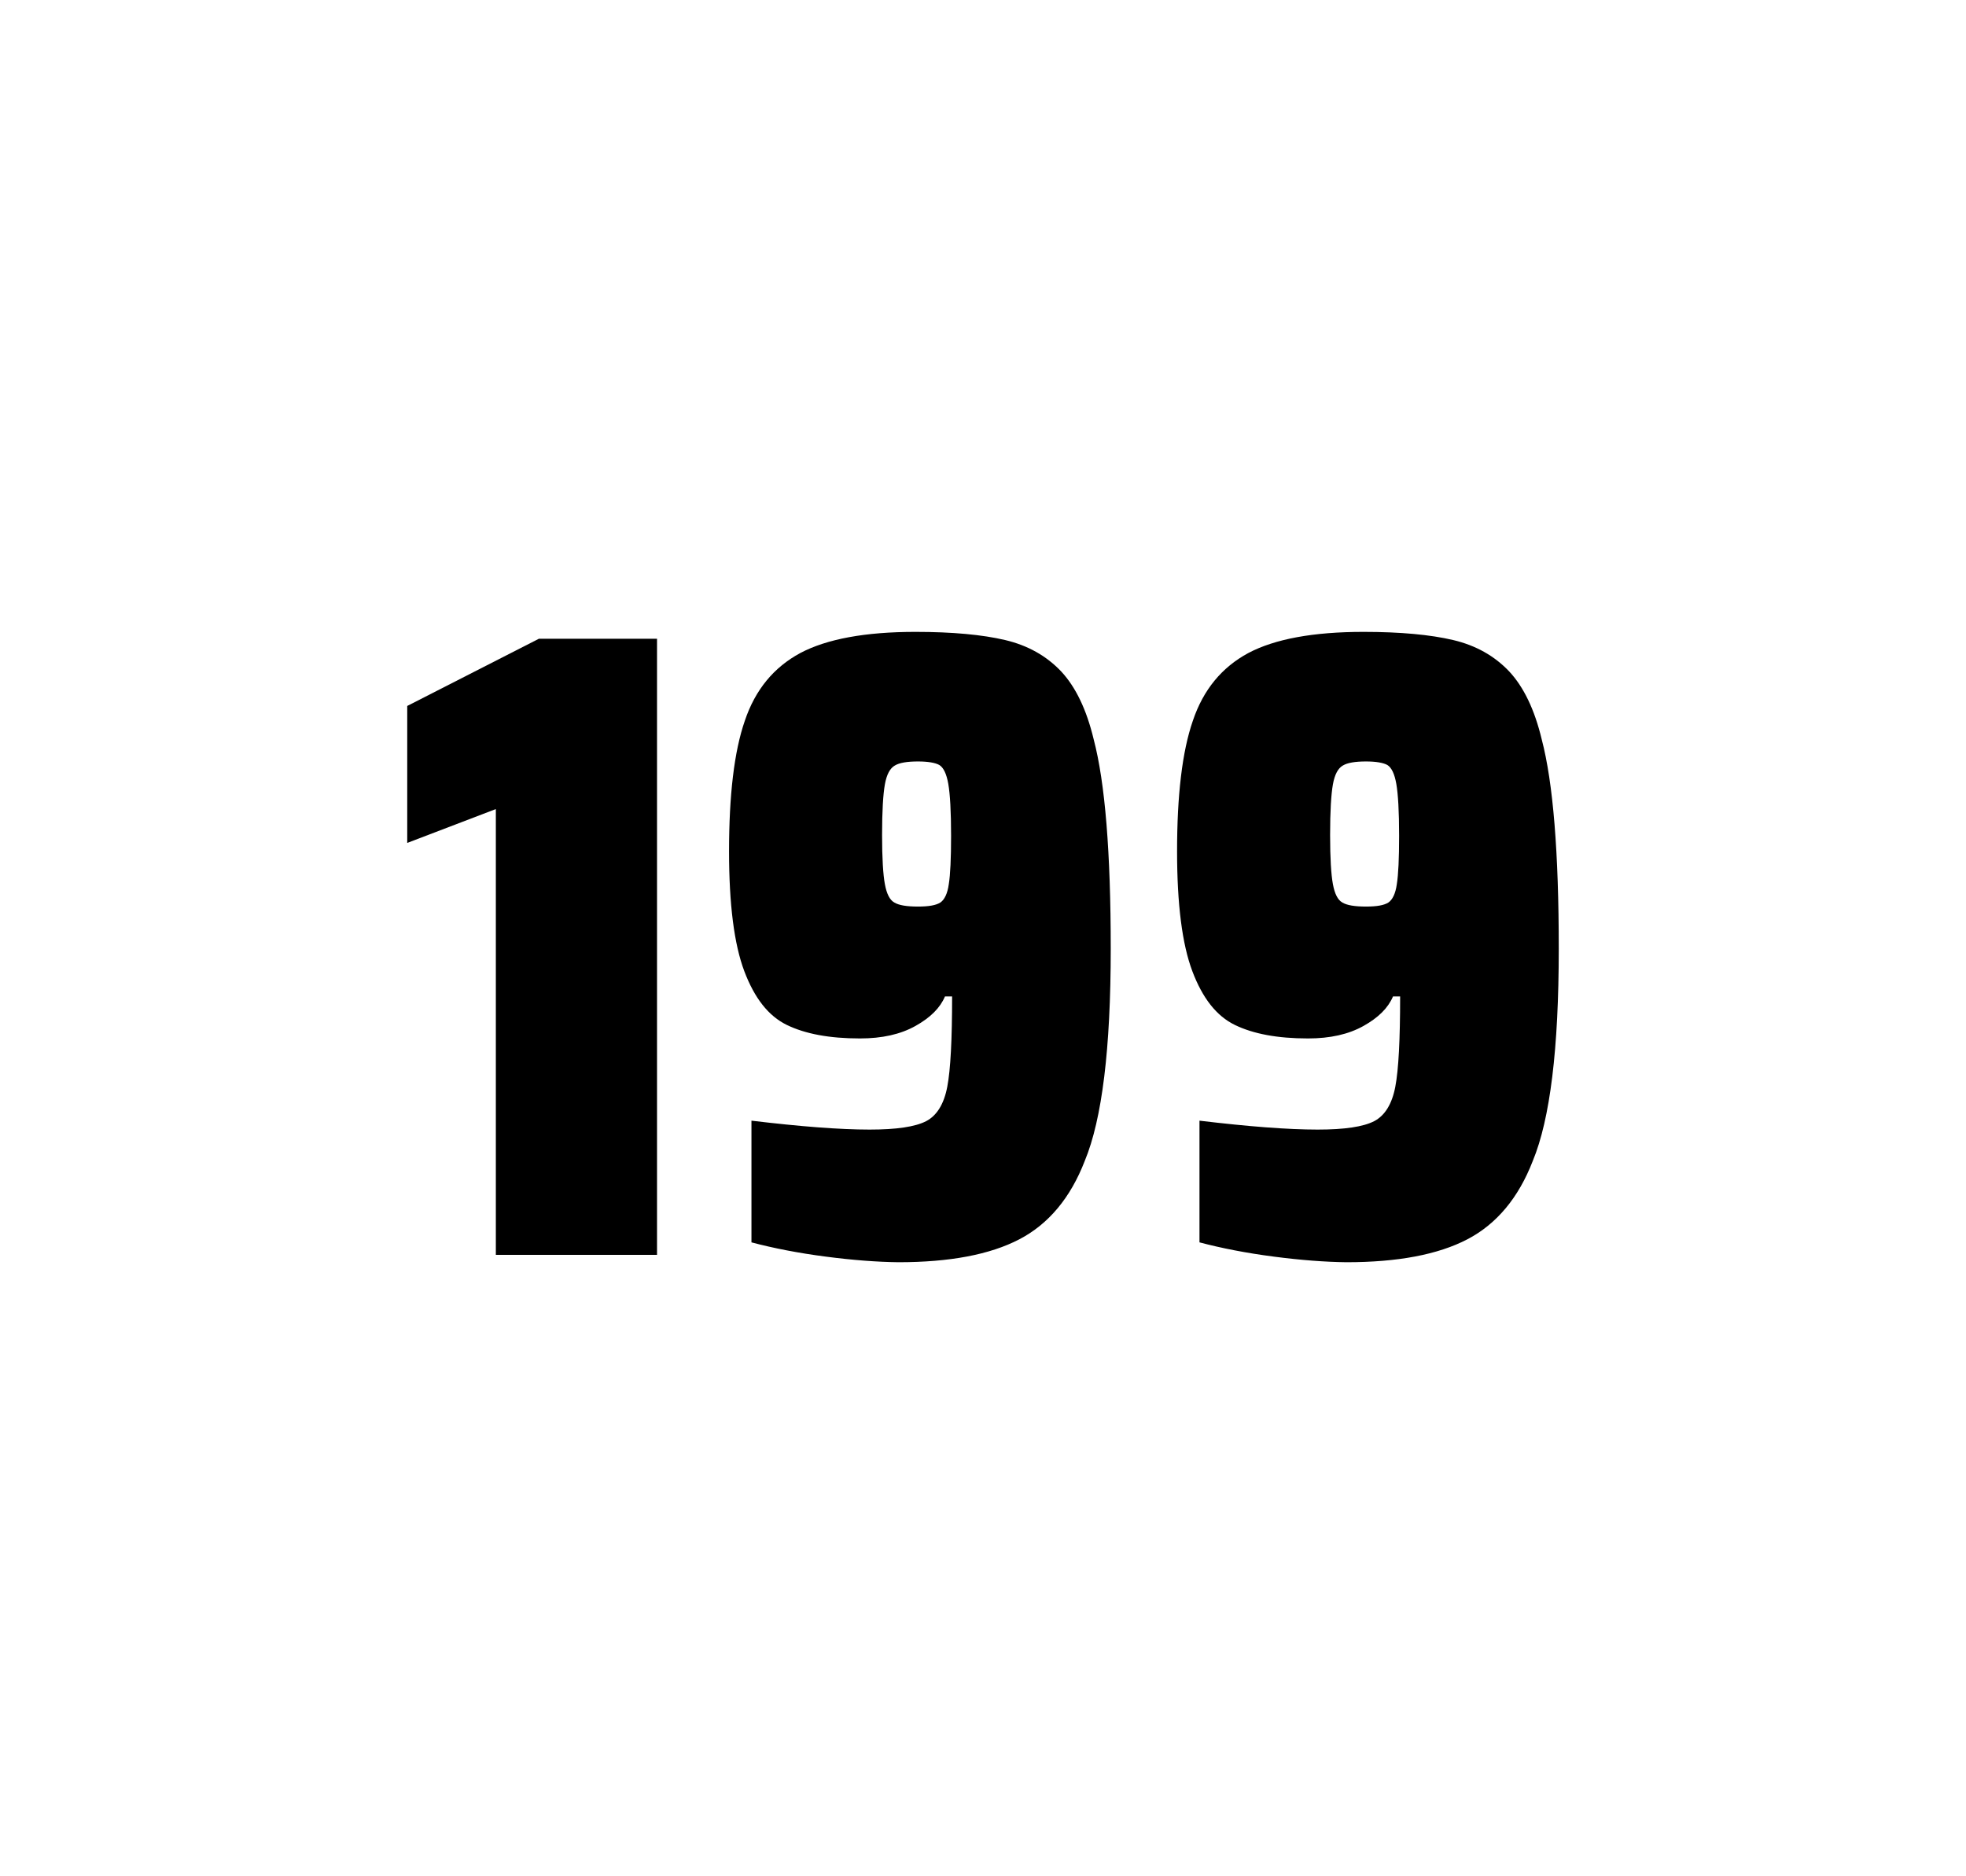 <?xml version="1.0" encoding="utf-8"?>
<svg version="1.1" id="wrapper" x="0px" y="0px" viewBox="0 0 772.1 737" style="enable-background:new 0 0 772.1 737;" xmlns="http://www.w3.org/2000/svg">
  <style type="text/css">
	.st0{fill:none;}
</style>
  <path id="frame" class="st0" d="M 1.5 0 L 770.5 0 C 771.3 0 772 0.7 772 1.5 L 772 735.4 C 772 736.2 771.3 736.9 770.5 736.9 L 1.5 736.9 C 0.7 736.9 0 736.2 0 735.4 L 0 1.5 C 0 0.7 0.7 0 1.5 0 Z"/>
  <g id="numbers"><path id="one" d="M 194.732 492.9 L 194.732 317.8 L 159.932 331.1 L 159.932 277.3 L 211.632 250.9 L 258.032 250.9 L 258.032 492.9 L 194.732 492.9 Z"/><path id="nine" d="M 324.316 493.6 C 313.516 492.2 303.816 490.3 295.116 488 L 295.116 440.2 C 314.316 442.5 329.816 443.7 341.516 443.7 C 352.116 443.7 359.416 442.6 363.716 440.4 C 367.916 438.2 370.716 433.7 372.016 426.9 C 373.316 420.1 373.916 408.3 373.916 391.4 L 371.116 391.4 C 369.216 395.9 365.416 399.7 359.516 403 C 353.616 406.3 346.416 407.9 337.716 407.9 C 325.716 407.9 316.216 406.1 309.016 402.6 C 301.816 399.1 296.316 392.1 292.316 381.5 C 288.316 370.9 286.316 355.2 286.316 334.4 C 286.316 312.4 288.316 295.2 292.516 283.1 C 296.616 270.9 303.916 262.1 314.316 256.5 C 324.716 251 339.816 248.2 359.516 248.2 C 374.016 248.2 385.816 249.3 394.716 251.4 C 403.616 253.5 410.916 257.6 416.716 263.7 C 422.416 269.8 426.716 278.7 429.516 290.4 C 434.016 307.5 436.216 334.9 436.216 372.7 C 436.216 411.9 432.816 439.6 426.016 456 C 420.416 470.5 411.816 480.8 400.316 486.8 C 388.816 492.8 373.016 495.8 352.816 495.8 C 344.516 495.7 335.016 495 324.316 493.6 Z M 369.316 354.5 C 370.916 353.4 372.116 351 372.616 347.3 C 373.216 343.6 373.516 337.2 373.516 328.3 C 373.516 318.7 373.116 311.9 372.416 307.9 C 371.716 303.9 370.516 301.5 368.916 300.5 C 367.316 299.6 364.416 299.1 360.516 299.1 C 356.316 299.1 353.216 299.6 351.416 300.7 C 349.516 301.8 348.216 304.2 347.516 308.1 C 346.816 312 346.416 318.6 346.416 328 C 346.416 337.1 346.816 343.6 347.516 347.3 C 348.216 351.1 349.416 353.5 351.216 354.5 C 353.016 355.6 356.116 356.1 360.516 356.1 C 364.716 356.1 367.616 355.6 369.316 354.5 Z"/><path id="nine" d="M 500.268 493.6 C 489.468 492.2 479.768 490.3 471.068 488 L 471.068 440.2 C 490.268 442.5 505.768 443.7 517.468 443.7 C 528.068 443.7 535.368 442.6 539.668 440.4 C 543.868 438.2 546.668 433.7 547.968 426.9 C 549.268 420.1 549.868 408.3 549.868 391.4 L 547.068 391.4 C 545.168 395.9 541.368 399.7 535.468 403 C 529.568 406.3 522.368 407.9 513.668 407.9 C 501.668 407.9 492.168 406.1 484.968 402.6 C 477.768 399.1 472.268 392.1 468.268 381.5 C 464.268 370.9 462.268 355.2 462.268 334.4 C 462.268 312.4 464.268 295.2 468.468 283.1 C 472.568 270.9 479.868 262.1 490.268 256.5 C 500.668 251 515.768 248.2 535.468 248.2 C 549.968 248.2 561.768 249.3 570.668 251.4 C 579.568 253.5 586.868 257.6 592.668 263.7 C 598.368 269.8 602.668 278.7 605.468 290.4 C 609.968 307.5 612.168 334.9 612.168 372.7 C 612.168 411.9 608.768 439.6 601.968 456 C 596.368 470.5 587.768 480.8 576.268 486.8 C 564.768 492.8 548.968 495.8 528.768 495.8 C 520.468 495.7 510.968 495 500.268 493.6 Z M 545.268 354.5 C 546.868 353.4 548.068 351 548.568 347.3 C 549.168 343.6 549.468 337.2 549.468 328.3 C 549.468 318.7 549.068 311.9 548.368 307.9 C 547.668 303.9 546.468 301.5 544.868 300.5 C 543.268 299.6 540.368 299.1 536.468 299.1 C 532.268 299.1 529.168 299.6 527.368 300.7 C 525.468 301.8 524.168 304.2 523.468 308.1 C 522.768 312 522.368 318.6 522.368 328 C 522.368 337.1 522.768 343.6 523.468 347.3 C 524.168 351.1 525.368 353.5 527.168 354.5 C 528.968 355.6 532.068 356.1 536.468 356.1 C 540.668 356.1 543.568 355.6 545.268 354.5 Z"/></g>
</svg>